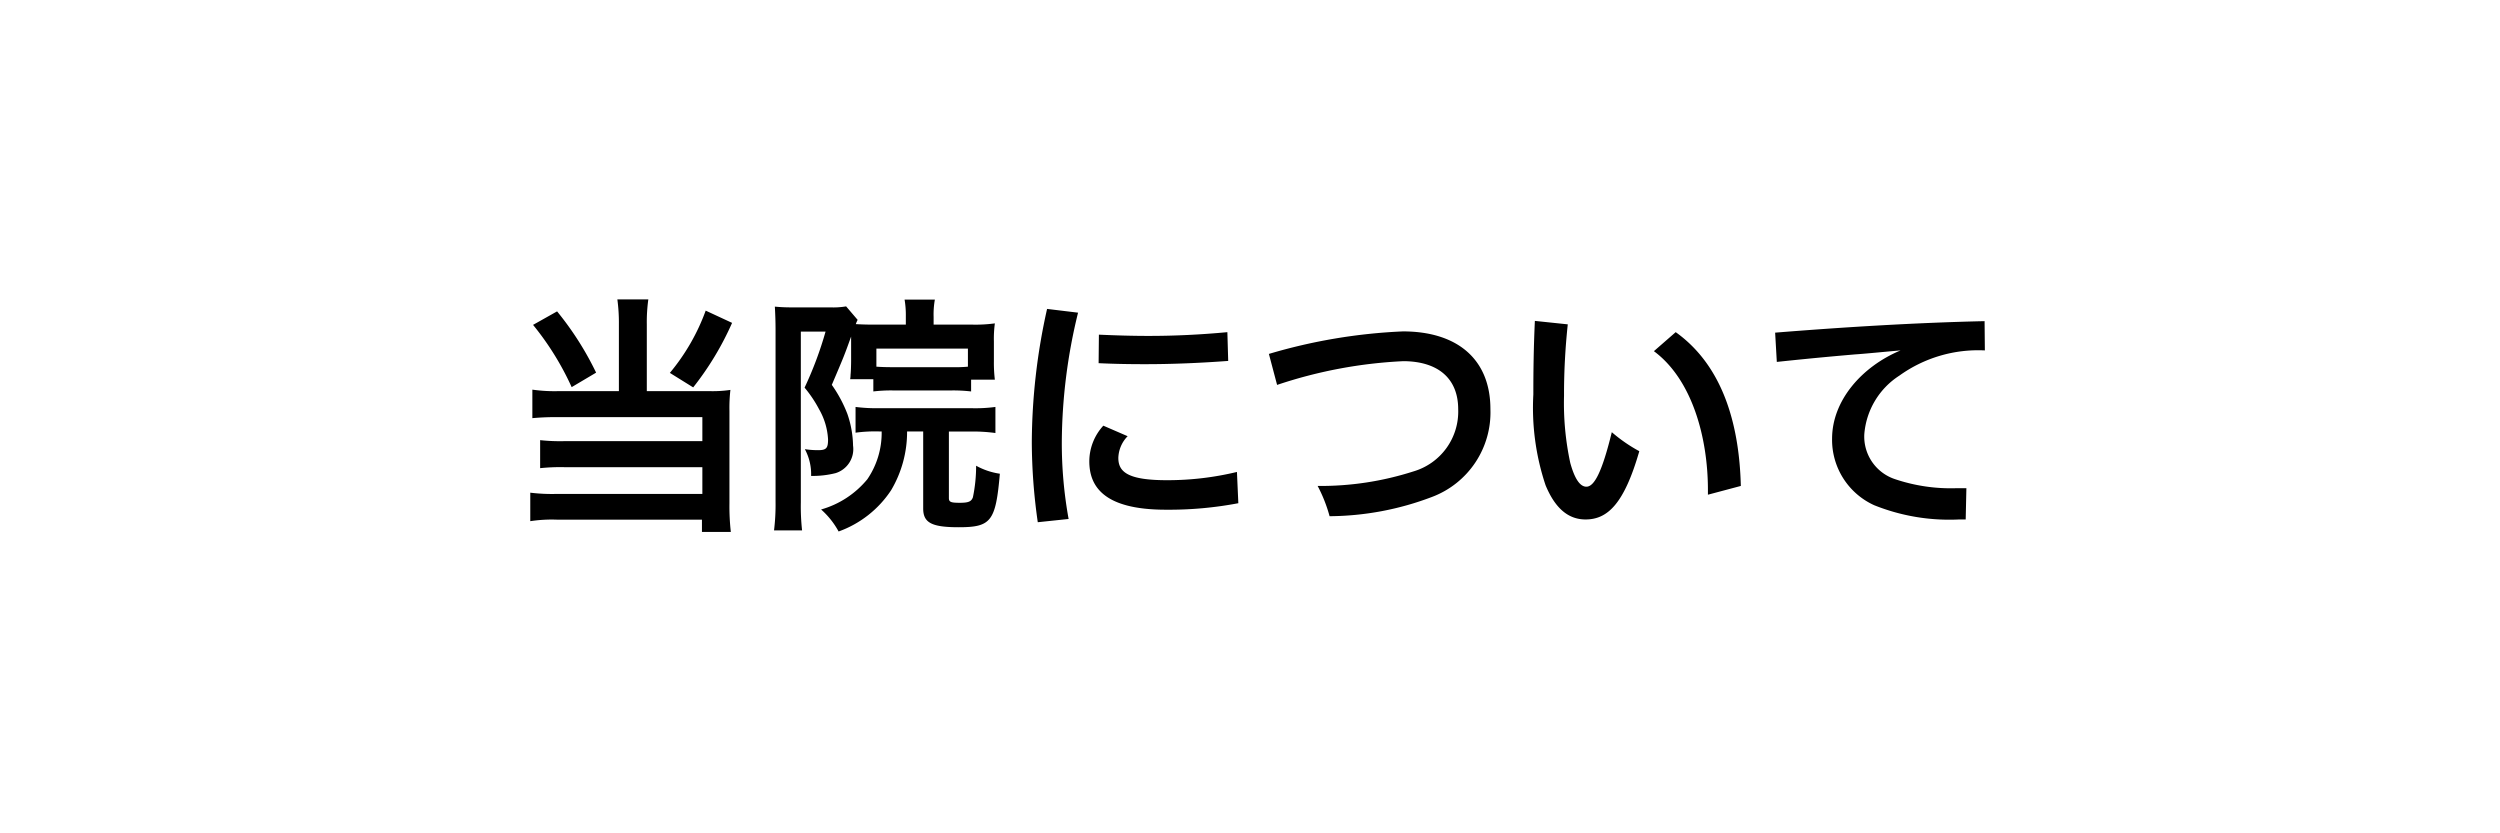 <svg xmlns="http://www.w3.org/2000/svg" width="180" height="60" viewBox="0 0 180 60">
  <defs>
    <style>
      .cls-1 {
        fill-rule: evenodd;
      }
    </style>
  </defs>
  <g id="gnav01">
    <path id="当院について" class="cls-1" d="M1656.56,923.162h-4.36a11.341,11.341,0,0,1-1.87-.108v2.053a17.773,17.773,0,0,1,1.85-.072h10.39v1.728h-9.94a13.43,13.43,0,0,1-1.74-.072v2.017a13.981,13.981,0,0,1,1.72-.072h9.96v1.927h-10.51a12.831,12.831,0,0,1-1.88-.09v2.052a10.121,10.121,0,0,1,1.97-.108h10.39V933.3h2.08a16.4,16.4,0,0,1-.1-2.052v-6.662a11.284,11.284,0,0,1,.07-1.513,8.729,8.729,0,0,1-1.44.09h-4.58v-4.825a11.826,11.826,0,0,1,.11-1.783h-2.23a12.531,12.531,0,0,1,.11,1.783v4.825Zm-6.18-4.771a20.437,20.437,0,0,1,2.78,4.483l1.76-1.044a22.191,22.191,0,0,0-2.81-4.411Zm12.43-1.026a15.016,15.016,0,0,1-2.58,4.483l1.68,1.044a21.414,21.414,0,0,0,2.8-4.645Zm12.67,8.7a5.929,5.929,0,0,1-1.03,3.439,6.668,6.668,0,0,1-3.33,2.179,5.882,5.882,0,0,1,1.26,1.584,7.609,7.609,0,0,0,3.78-2.97,8.227,8.227,0,0,0,1.15-4.232h1.16v5.546c0,1.026.61,1.35,2.55,1.35,2.34,0,2.67-.414,2.97-3.853a5.018,5.018,0,0,1-1.71-.576,10.967,10.967,0,0,1-.23,2.269c-0.11.306-.31,0.4-0.94,0.4-0.65,0-.79-0.054-0.79-0.342v-4.79h1.6a12.1,12.1,0,0,1,1.75.108V924.3a10.848,10.848,0,0,1-1.75.09h-6.62a11.81,11.81,0,0,1-1.7-.09v1.854a10.381,10.381,0,0,1,1.7-.09h0.18Zm-2.2-6.464v1.351c0,0.36-.02.882-0.04,1.026a1.669,1.669,0,0,1-.03.324h1.67v0.882a10.9,10.9,0,0,1,1.42-.072h4.2a11.3,11.3,0,0,1,1.42.072v-0.846h1.71a10.152,10.152,0,0,1-.07-1.314v-1.441a8.358,8.358,0,0,1,.07-1.3,10.228,10.228,0,0,1-1.6.09h-2.81v-0.558a6.094,6.094,0,0,1,.09-1.243h-2.18a6.674,6.674,0,0,1,.09,1.189v0.612h-2.28c-0.62,0-.98-0.018-1.32-0.036a1.727,1.727,0,0,1,.13-0.306l-0.83-.972a5.5,5.5,0,0,1-1.15.072h-2.72a12.011,12.011,0,0,1-1.26-.054c0.03,0.558.05,1.08,0.05,1.674v12.37a15.253,15.253,0,0,1-.11,2.07h2.02a16.01,16.01,0,0,1-.09-2.034v-12.28h1.78a26.261,26.261,0,0,1-1.51,4.033,8.713,8.713,0,0,1,1.04,1.549,4.863,4.863,0,0,1,.65,2.178c0,0.631-.12.775-0.72,0.775a6.219,6.219,0,0,1-.95-0.072,3.811,3.811,0,0,1,.45,1.926,6.724,6.724,0,0,0,1.76-.2,1.81,1.81,0,0,0,1.26-1.98,7.352,7.352,0,0,0-.41-2.287,9.524,9.524,0,0,0-1.12-2.089c0.89-2.088.89-2.088,1.39-3.475v0.36Zm8.41,1.8a10.4,10.4,0,0,1-1.19.036h-4.2c-0.63,0-.91-0.018-1.2-0.036v-1.3h6.59v1.3Zm5.7-4.159a44.585,44.585,0,0,0-1.1,9.578,41.117,41.117,0,0,0,.43,5.78l2.22-.234a30.6,30.6,0,0,1-.49-5.546,39.8,39.8,0,0,1,1.17-9.308Zm3.71,3.907c1.13,0.054,2.23.072,3.33,0.072,2.05,0,4.03-.09,6-0.234l-0.06-2.071c-1.94.18-3.8,0.27-5.67,0.27-1.17,0-2.36-.036-3.58-0.09Zm0.34,4.5a3.813,3.813,0,0,0-1.01,2.557c0,1.764.98,3.493,5.51,3.493a26.637,26.637,0,0,0,5.22-.468l-0.1-2.251a21.271,21.271,0,0,1-5.04.594c-2.78,0-3.5-.576-3.5-1.6a2.325,2.325,0,0,1,.67-1.567Zm12.51-2.935a33.4,33.4,0,0,1,9.11-1.71c2.56,0.018,3.93,1.314,3.93,3.457a4.491,4.491,0,0,1-3.23,4.483,21.856,21.856,0,0,1-6.89,1.044,10.562,10.562,0,0,1,.86,2.179,21.072,21.072,0,0,0,7.37-1.386,6.5,6.5,0,0,0,4.21-6.32c0-3.619-2.41-5.6-6.3-5.6a39.756,39.756,0,0,0-9.65,1.621Zm18.56-4.609c-0.09,1.98-.11,3.637-0.11,5.311a17.568,17.568,0,0,0,.88,6.518c0.7,1.693,1.66,2.467,2.88,2.467,1.59,0,2.78-1.134,3.87-4.915a11.05,11.05,0,0,1-1.98-1.369c-0.7,2.863-1.26,3.925-1.83,3.925-0.51,0-.88-0.7-1.16-1.71a20.453,20.453,0,0,1-.45-4.826v-0.4a47.584,47.584,0,0,1,.27-4.753Zm8.57,2.179c2.75,2.034,3.89,6.211,3.89,9.993v0.342l2.37-.631c-0.1-3.943-1.06-8.48-4.69-11.073Zm8.85,0.774c2.88-.306,4.59-0.45,5.62-0.54,0.81-.054,2.02-0.18,3.29-0.288-2.8,1.17-4.93,3.619-4.93,6.355a5.17,5.17,0,0,0,3.03,4.79,14.5,14.5,0,0,0,6.12,1.026h0.47l0.05-2.251h-0.7a12.57,12.57,0,0,1-4.43-.648,3.23,3.23,0,0,1-2.22-3.241,5.53,5.53,0,0,1,2.52-4.213,9.726,9.726,0,0,1,6.16-1.818l-0.02-2.107c-4.93.108-10.17,0.432-15.08,0.828Z" transform="translate(-1612 -895)"/>
  </g>
</svg>
